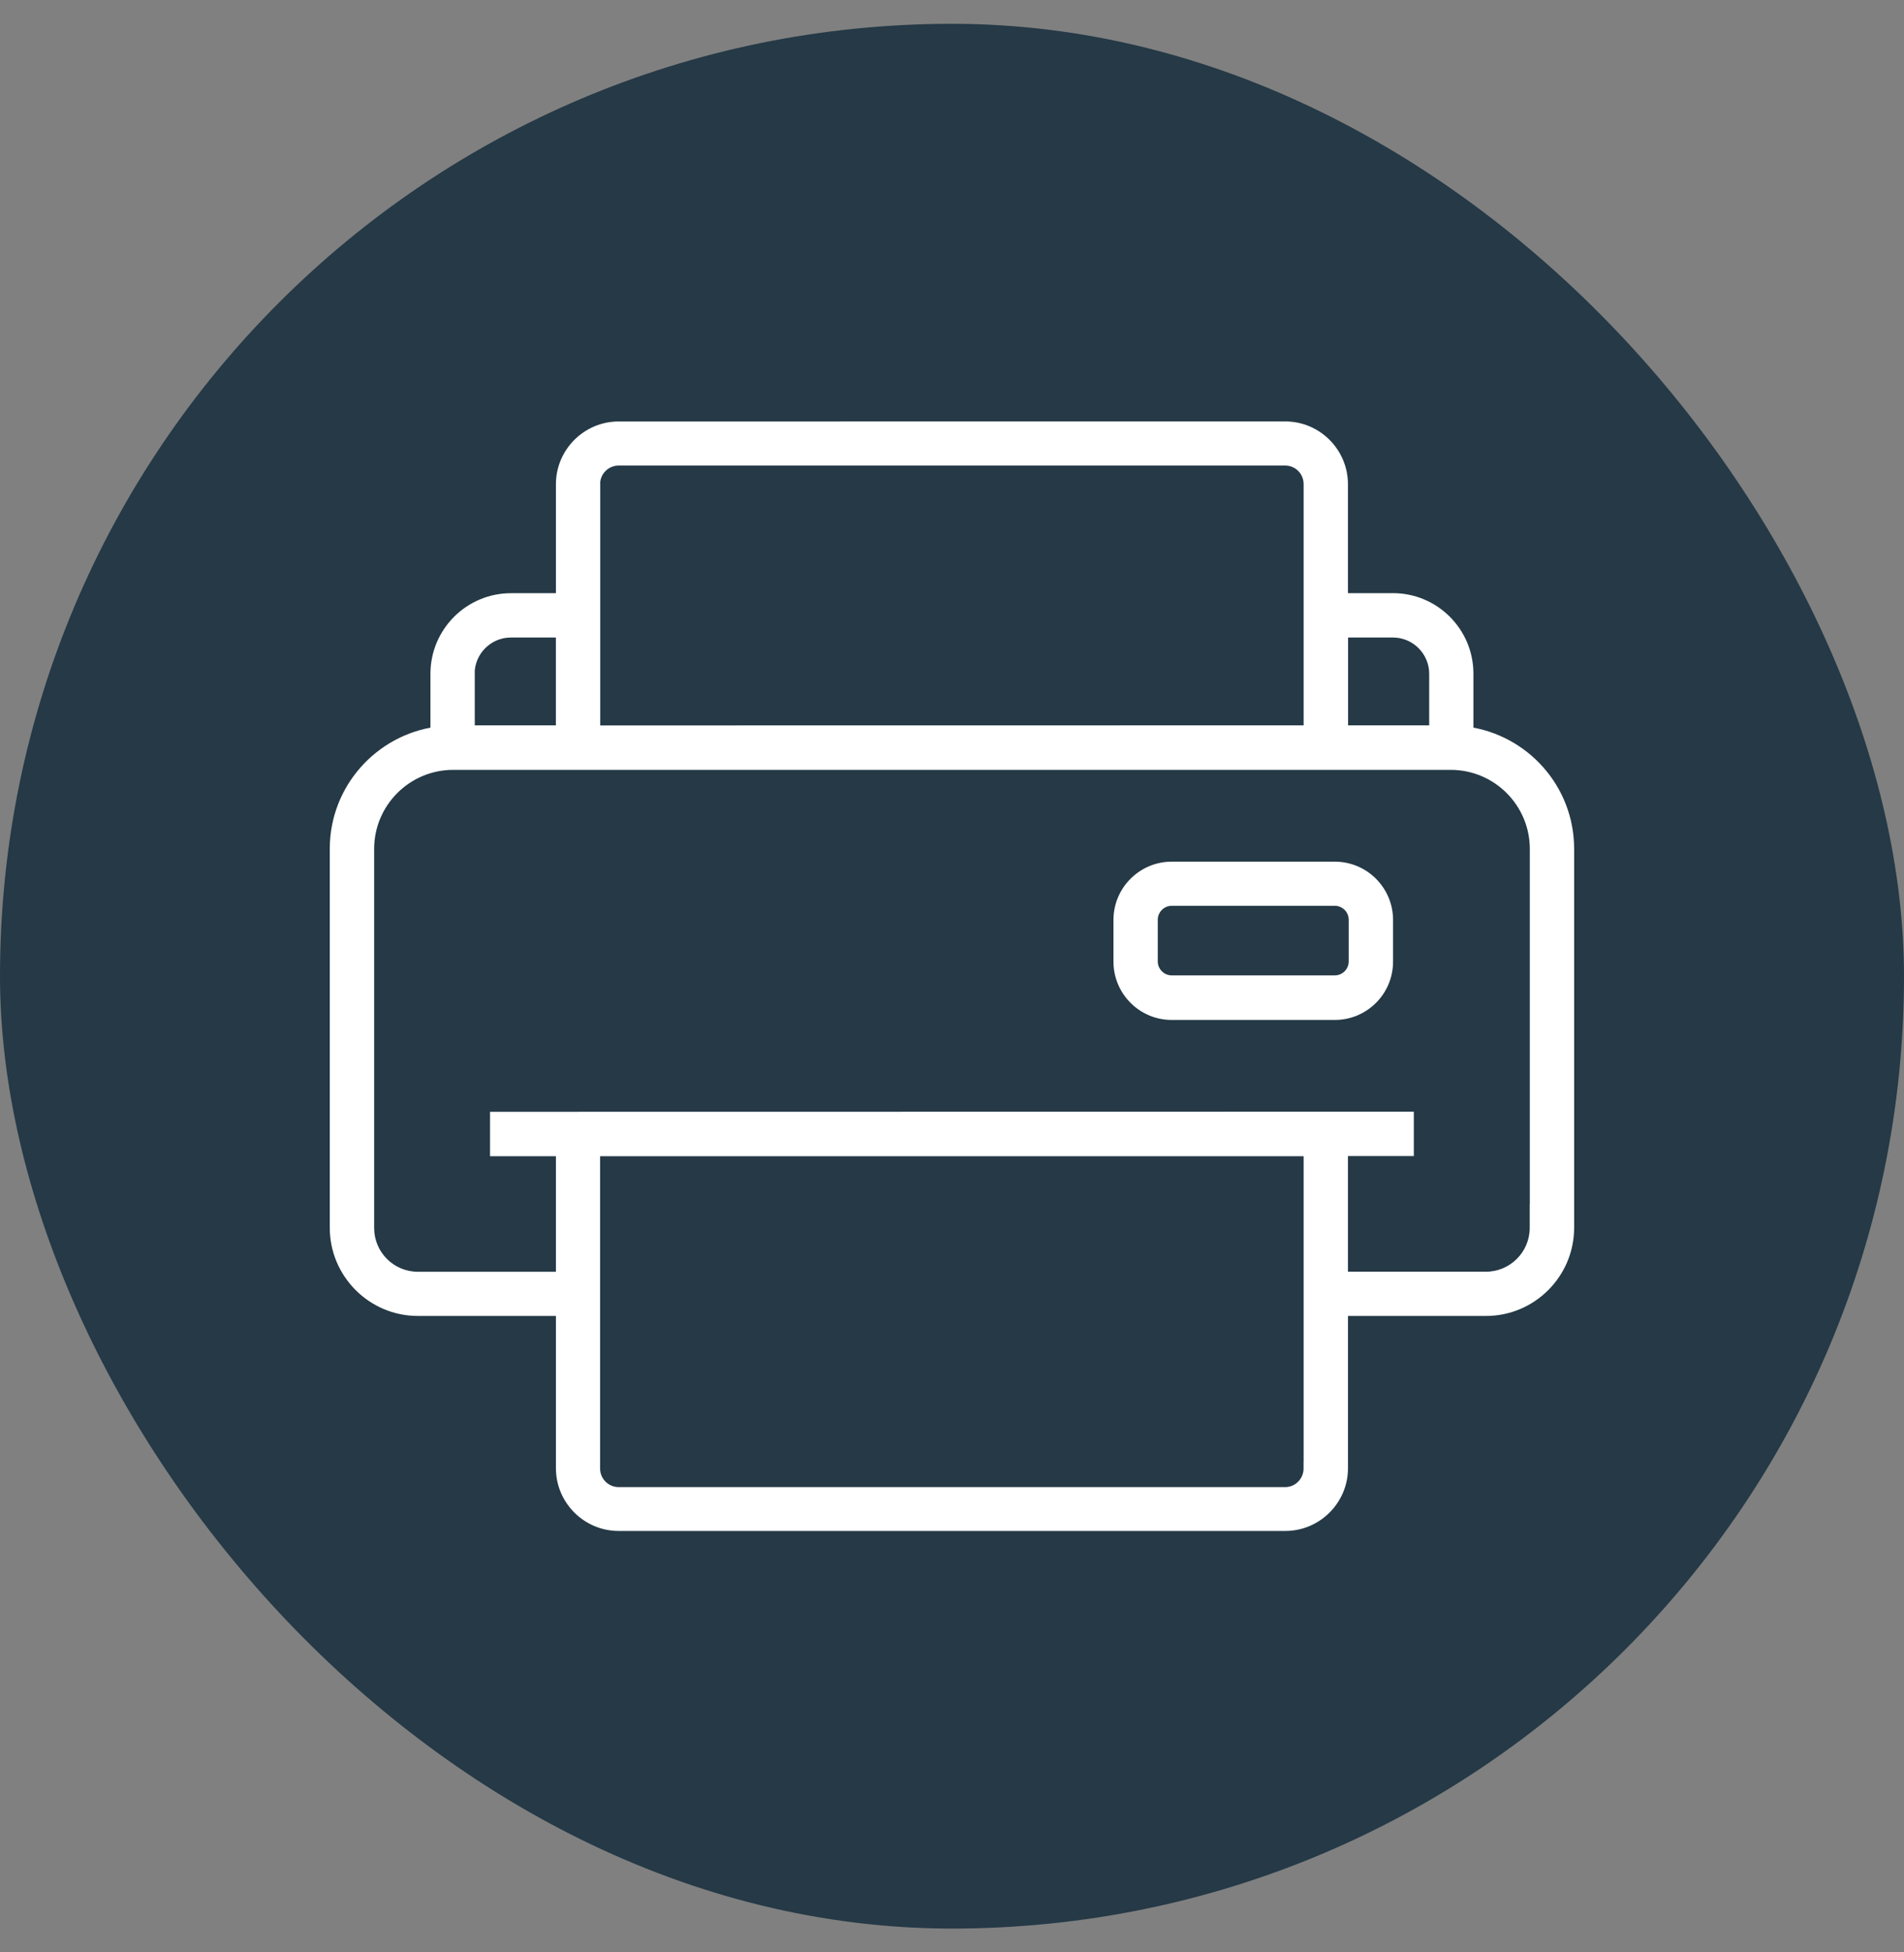 <svg width="40" height="41" viewBox="0 0 40 41" fill="none" xmlns="http://www.w3.org/2000/svg">
<rect x="0" y="0" width="40" height="41" fill="#808080" stroke="none"/>
<rect y="0.5" width="40" height="40" rx="20" fill="#253946"/>
<path d="M27.001 9C27.643 9 28.168 9.525 28.168 10.167V12.606H29.264C30.113 12.606 30.804 13.297 30.804 14.146V15.405L30.805 15.407C31.997 15.57 32.92 16.588 32.92 17.825V25.783C32.92 26.721 32.156 27.485 31.219 27.485H28.169V30.834C28.169 31.476 27.643 32 27.002 32H12.996C12.355 32 11.829 31.476 11.829 30.834V27.485H8.779C7.842 27.485 7.078 26.72 7.078 25.783V17.825C7.078 16.588 8.001 15.57 9.193 15.407V14.148C9.194 13.298 9.884 12.607 10.733 12.607H11.829V10.168C11.829 9.526 12.354 9.001 12.996 9.001L27.001 9ZM12.457 24.131V30.839C12.457 31.139 12.7 31.379 12.996 31.379H27.001C27.297 31.379 27.536 31.134 27.536 30.839H27.537V24.131H12.457ZM9.522 16.017C8.522 16.017 7.71 16.828 7.71 17.829V25.788C7.71 26.378 8.188 26.857 8.779 26.857H11.829V24.13H10.445V23.498L29.552 23.495V24.127H28.168V26.855H31.218C31.807 26.855 32.287 26.376 32.287 25.785L32.289 25.788V17.829C32.289 16.829 31.477 16.017 30.477 16.017H9.522ZM28.042 18.245C28.636 18.245 29.116 18.728 29.116 19.319V20.194C29.116 20.788 28.633 21.269 28.042 21.269H24.616C24.022 21.269 23.542 20.786 23.542 20.194V19.319C23.542 18.725 24.025 18.245 24.616 18.245H28.042ZM24.616 18.872C24.373 18.872 24.173 19.071 24.173 19.314V20.19C24.173 20.434 24.373 20.633 24.616 20.633H28.042C28.286 20.633 28.484 20.434 28.484 20.19V19.314C28.484 19.071 28.286 18.872 28.042 18.872H24.616ZM12.996 9.627C12.696 9.627 12.457 9.871 12.457 10.167L12.46 10.168V15.384L27.537 15.382V10.167C27.537 9.867 27.298 9.627 27.002 9.627H12.996ZM10.732 13.238C10.231 13.238 9.821 13.648 9.821 14.149H9.824V15.382H11.828V13.238H10.732ZM28.171 13.238V15.382H30.175V14.149C30.175 13.648 29.765 13.238 29.264 13.238H28.171Z" fill="white"/>
<path d="M27.001 9V8.85H27.001L27.001 9ZM28.168 12.606H28.018V12.756H28.168V12.606ZM29.264 12.606V12.456V12.606ZM30.804 15.405H30.654V15.441L30.669 15.472L30.804 15.405ZM30.805 15.407L30.671 15.474L30.706 15.545L30.784 15.556L30.805 15.407ZM31.219 27.485V27.635H31.219L31.219 27.485ZM28.169 27.485V27.335H28.019V27.485H28.169ZM28.169 30.834L28.319 30.834V30.834H28.169ZM12.996 32L12.996 32.15H12.996V32ZM11.829 30.834H11.679V30.834L11.829 30.834ZM11.829 27.485H11.979V27.335H11.829V27.485ZM8.779 27.485L8.779 27.635H8.779V27.485ZM9.193 15.407L9.214 15.556L9.343 15.538V15.407H9.193ZM9.193 14.148L9.043 14.147V14.148H9.193ZM10.733 12.607V12.457H10.733L10.733 12.607ZM11.829 12.607V12.757H11.979V12.607H11.829ZM12.996 9.001L12.996 9.151H12.996L12.996 9.001ZM12.457 24.131V23.981H12.307V24.131H12.457ZM27.001 31.379V31.529H27.001L27.001 31.379ZM27.536 30.839V30.689H27.386V30.839H27.536ZM27.537 30.839V30.989H27.687V30.839H27.537ZM27.537 24.131H27.687V23.981H27.537V24.131ZM7.71 17.829L7.56 17.829V17.829H7.71ZM7.71 25.788H7.56V25.788L7.71 25.788ZM8.779 26.857L8.779 27.007H8.779V26.857ZM11.829 26.857V27.007H11.979V26.857H11.829ZM11.829 24.13H11.979V23.98H11.829V24.13ZM10.445 24.13H10.295V24.28H10.445V24.13ZM10.445 23.498L10.445 23.348L10.295 23.348V23.498H10.445ZM29.552 23.495H29.702V23.345L29.552 23.345L29.552 23.495ZM29.552 24.127V24.277H29.702V24.127H29.552ZM28.168 24.127V23.977H28.018V24.127H28.168ZM28.168 26.855H28.018V27.006H28.168V26.855ZM31.218 26.855V27.006H31.218L31.218 26.855ZM32.287 25.785L32.412 25.702L32.137 25.29L32.137 25.785L32.287 25.785ZM32.289 25.788L32.164 25.871L32.439 26.284V25.788H32.289ZM32.289 17.829H32.439V17.829L32.289 17.829ZM30.477 16.017L30.477 15.867H30.477V16.017ZM24.173 19.314L24.023 19.314V19.314H24.173ZM24.173 20.19H24.023V20.191L24.173 20.19ZM28.484 20.19L28.634 20.191V20.19H28.484ZM28.484 19.314H28.634V19.314L28.484 19.314ZM12.996 9.627V9.477H12.996L12.996 9.627ZM12.457 10.167H12.307V10.275L12.41 10.309L12.457 10.167ZM12.46 10.168H12.61V10.06L12.507 10.026L12.46 10.168ZM12.46 15.384H12.31V15.534L12.46 15.534L12.46 15.384ZM27.537 15.382L27.537 15.532L27.687 15.532V15.382H27.537ZM9.821 14.149H9.671V14.299H9.821V14.149ZM9.824 14.149H9.974V13.999H9.824V14.149ZM9.824 15.382H9.674V15.532H9.824V15.382ZM11.828 15.382V15.532H11.978V15.382H11.828ZM11.828 13.238H11.978V13.088H11.828V13.238ZM28.171 13.238V13.088H28.021V13.238H28.171ZM28.171 15.382H28.021V15.532H28.171V15.382ZM30.175 15.382V15.532H30.325V15.382H30.175ZM27.001 9V9.15C27.56 9.15 28.018 9.608 28.018 10.167H28.168H28.318C28.318 9.442 27.726 8.85 27.001 8.85V9ZM28.168 10.167H28.018V12.606H28.168H28.318V10.167H28.168ZM28.168 12.606V12.756H29.264V12.606V12.456H28.168V12.606ZM29.264 12.606V12.756C30.03 12.756 30.654 13.38 30.654 14.146H30.804H30.954C30.954 13.214 30.196 12.456 29.264 12.456V12.606ZM30.804 14.146H30.654V15.405H30.804H30.954V14.146H30.804ZM30.804 15.405L30.669 15.472L30.671 15.474L30.805 15.407L30.939 15.34L30.938 15.338L30.804 15.405ZM30.805 15.407L30.784 15.556C31.904 15.709 32.77 16.665 32.77 17.825H32.92H33.07C33.07 16.511 32.09 15.431 30.825 15.259L30.805 15.407ZM32.92 17.825H32.77V25.783H32.92H33.07V17.825H32.92ZM32.92 25.783H32.77C32.77 26.638 32.073 27.335 31.219 27.335L31.219 27.485L31.219 27.635C32.239 27.635 33.07 26.803 33.07 25.783H32.92ZM31.219 27.485V27.335H28.169V27.485V27.635H31.219V27.485ZM28.169 27.485H28.019V30.834H28.169H28.319V27.485H28.169ZM28.169 30.834L28.019 30.834C28.019 31.392 27.561 31.85 27.002 31.85V32V32.15C27.726 32.15 28.319 31.558 28.319 30.834L28.169 30.834ZM27.002 32V31.85H12.996V32V32.15H27.002V32ZM12.996 32L12.996 31.85C12.437 31.85 11.979 31.392 11.979 30.834L11.829 30.834L11.679 30.834C11.679 31.558 12.272 32.15 12.996 32.15L12.996 32ZM11.829 30.834H11.979V27.485H11.829H11.679V30.834H11.829ZM11.829 27.485V27.335H8.779V27.485V27.635H11.829V27.485ZM8.779 27.485L8.779 27.335C7.925 27.335 7.228 26.638 7.228 25.783H7.078H6.928C6.928 26.803 7.759 27.635 8.779 27.635L8.779 27.485ZM7.078 25.783H7.228V17.825H7.078H6.928V25.783H7.078ZM7.078 17.825H7.228C7.228 16.665 8.094 15.709 9.214 15.556L9.193 15.407L9.173 15.259C7.908 15.432 6.928 16.511 6.928 17.825H7.078ZM9.193 15.407H9.343V14.148H9.193H9.043V15.407H9.193ZM9.193 14.148L9.343 14.148C9.344 13.381 9.967 12.758 10.733 12.757L10.733 12.607L10.733 12.457C9.801 12.458 9.044 13.216 9.043 14.147L9.193 14.148ZM10.733 12.607V12.757H11.829V12.607V12.457H10.733V12.607ZM11.829 12.607H11.979V10.168H11.829H11.679V12.607H11.829ZM11.829 10.168H11.979C11.979 9.609 12.437 9.151 12.996 9.151L12.996 9.001L12.996 8.851C12.272 8.851 11.679 9.443 11.679 10.168H11.829ZM12.996 9.001L12.996 9.151L27.001 9.15L27.001 9L27.001 8.85L12.996 8.851L12.996 9.001ZM12.457 24.131H12.307V30.839H12.457H12.607V24.131H12.457ZM12.457 30.839H12.307C12.307 31.222 12.618 31.529 12.996 31.529V31.379V31.229C12.783 31.229 12.607 31.055 12.607 30.839H12.457ZM12.996 31.379V31.529H27.001V31.379V31.229H12.996V31.379ZM27.001 31.379L27.001 31.529C27.381 31.529 27.686 31.215 27.686 30.839H27.536H27.386C27.386 31.053 27.212 31.229 27.001 31.229L27.001 31.379ZM27.536 30.839V30.989H27.537V30.839V30.689H27.536V30.839ZM27.537 30.839H27.687V24.131H27.537H27.387V30.839H27.537ZM27.537 24.131V23.981H12.457V24.131V24.281H27.537V24.131ZM9.522 16.017V15.867C8.439 15.867 7.56 16.746 7.56 17.829L7.71 17.829L7.86 17.829C7.86 16.911 8.605 16.167 9.522 16.167V16.017ZM7.71 17.829H7.56V25.788H7.71H7.86V17.829H7.71ZM7.71 25.788L7.56 25.788C7.56 26.46 8.105 27.007 8.779 27.007L8.779 26.857L8.779 26.707C8.271 26.707 7.86 26.295 7.86 25.788L7.71 25.788ZM8.779 26.857V27.007H11.829V26.857V26.707H8.779V26.857ZM11.829 26.857H11.979V24.13H11.829H11.679V26.857H11.829ZM11.829 24.13V23.98H10.445V24.13V24.28H11.829V24.13ZM10.445 24.13H10.595V23.498H10.445H10.295V24.13H10.445ZM10.445 23.498L10.445 23.648L29.552 23.645L29.552 23.495L29.552 23.345L10.445 23.348L10.445 23.498ZM29.552 23.495H29.402V24.127H29.552H29.702V23.495H29.552ZM29.552 24.127V23.977H28.168V24.127V24.277H29.552V24.127ZM28.168 24.127H28.018V26.855H28.168H28.318V24.127H28.168ZM28.168 26.855V27.006H31.218V26.855V26.706H28.168V26.855ZM31.218 26.855L31.218 27.006C31.89 27.005 32.437 26.459 32.437 25.785L32.287 25.785L32.137 25.785C32.137 26.293 31.724 26.705 31.218 26.706L31.218 26.855ZM32.287 25.785L32.162 25.868L32.164 25.871L32.289 25.788L32.414 25.705L32.412 25.702L32.287 25.785ZM32.289 25.788H32.439V17.829H32.289H32.139V25.788H32.289ZM32.289 17.829L32.439 17.829C32.439 16.746 31.56 15.867 30.477 15.867L30.477 16.017L30.477 16.167C31.394 16.167 32.139 16.911 32.139 17.829L32.289 17.829ZM30.477 16.017V15.867H9.522V16.017V16.167H30.477V16.017ZM28.042 18.245V18.395C28.553 18.395 28.966 18.811 28.966 19.319H29.116H29.266C29.266 18.645 28.719 18.095 28.042 18.095V18.245ZM29.116 19.319H28.966V20.194H29.116H29.266V19.319H29.116ZM29.116 20.194H28.966C28.966 20.705 28.551 21.119 28.042 21.119V21.269V21.419C28.716 21.419 29.266 20.872 29.266 20.194H29.116ZM28.042 21.269V21.119H24.616V21.269V21.419H28.042V21.269ZM24.616 21.269V21.119C24.105 21.119 23.692 20.703 23.692 20.194H23.542H23.392C23.392 20.868 23.939 21.419 24.616 21.419V21.269ZM23.542 20.194H23.692V19.319H23.542H23.392V20.194H23.542ZM23.542 19.319H23.692C23.692 18.808 24.108 18.395 24.616 18.395V18.245V18.095C23.942 18.095 23.392 18.642 23.392 19.319H23.542ZM24.616 18.245V18.395H28.042V18.245V18.095H24.616V18.245ZM24.616 18.872V18.722C24.29 18.722 24.023 18.988 24.023 19.314L24.173 19.314L24.323 19.315C24.323 19.154 24.455 19.022 24.616 19.022V18.872ZM24.173 19.314H24.023V20.19H24.173H24.323V19.314H24.173ZM24.173 20.19L24.023 20.191C24.023 20.517 24.29 20.783 24.616 20.783V20.633V20.483C24.455 20.483 24.323 20.351 24.323 20.19L24.173 20.19ZM24.616 20.633V20.783H28.042V20.633V20.483H24.616V20.633ZM28.042 20.633V20.783C28.369 20.783 28.634 20.517 28.634 20.191L28.484 20.19L28.334 20.19C28.334 20.351 28.203 20.483 28.042 20.483V20.633ZM28.484 20.19H28.634V19.314H28.484H28.334V20.19H28.484ZM28.484 19.314L28.634 19.314C28.634 18.988 28.369 18.722 28.042 18.722V18.872V19.022C28.203 19.022 28.334 19.154 28.334 19.315L28.484 19.314ZM28.042 18.872V18.722H24.616V18.872V19.022H28.042V18.872ZM12.996 9.627L12.996 9.477C12.612 9.477 12.307 9.79 12.307 10.167H12.457H12.607C12.607 9.953 12.78 9.777 12.996 9.777L12.996 9.627ZM12.457 10.167L12.41 10.309L12.412 10.31L12.46 10.168L12.507 10.026L12.505 10.025L12.457 10.167ZM12.46 10.168H12.31V15.384H12.46H12.61V10.168H12.46ZM12.46 15.384L12.46 15.534L27.537 15.532L27.537 15.382L27.537 15.232L12.46 15.234L12.46 15.384ZM27.537 15.382H27.687V10.167H27.537H27.387V15.382H27.537ZM27.537 10.167H27.687C27.687 9.785 27.381 9.477 27.002 9.477V9.627V9.777C27.214 9.777 27.387 9.949 27.387 10.167H27.537ZM27.002 9.627V9.477H12.996V9.627V9.777H27.002V9.627ZM10.732 13.238V13.088C10.148 13.088 9.671 13.565 9.671 14.149H9.821H9.971C9.971 13.73 10.313 13.388 10.732 13.388V13.238ZM9.821 14.149V14.299H9.824V14.149V13.999H9.821V14.149ZM9.824 14.149H9.674V15.382H9.824H9.974V14.149H9.824ZM9.824 15.382V15.532H11.828V15.382V15.232H9.824V15.382ZM11.828 15.382H11.978V13.238H11.828H11.678V15.382H11.828ZM11.828 13.238V13.088H10.732V13.238V13.388H11.828V13.238ZM28.171 13.238H28.021V15.382H28.171H28.321V13.238H28.171ZM28.171 15.382V15.532H30.175V15.382V15.232H28.171V15.382ZM30.175 15.382H30.325V14.149H30.175H30.025V15.382H30.175ZM30.175 14.149H30.325C30.325 13.565 29.848 13.088 29.264 13.088V13.238V13.388C29.683 13.388 30.025 13.73 30.025 14.149H30.175ZM29.264 13.238V13.088H28.171V13.238V13.388H29.264V13.238Z" fill="white"/>
</svg>
